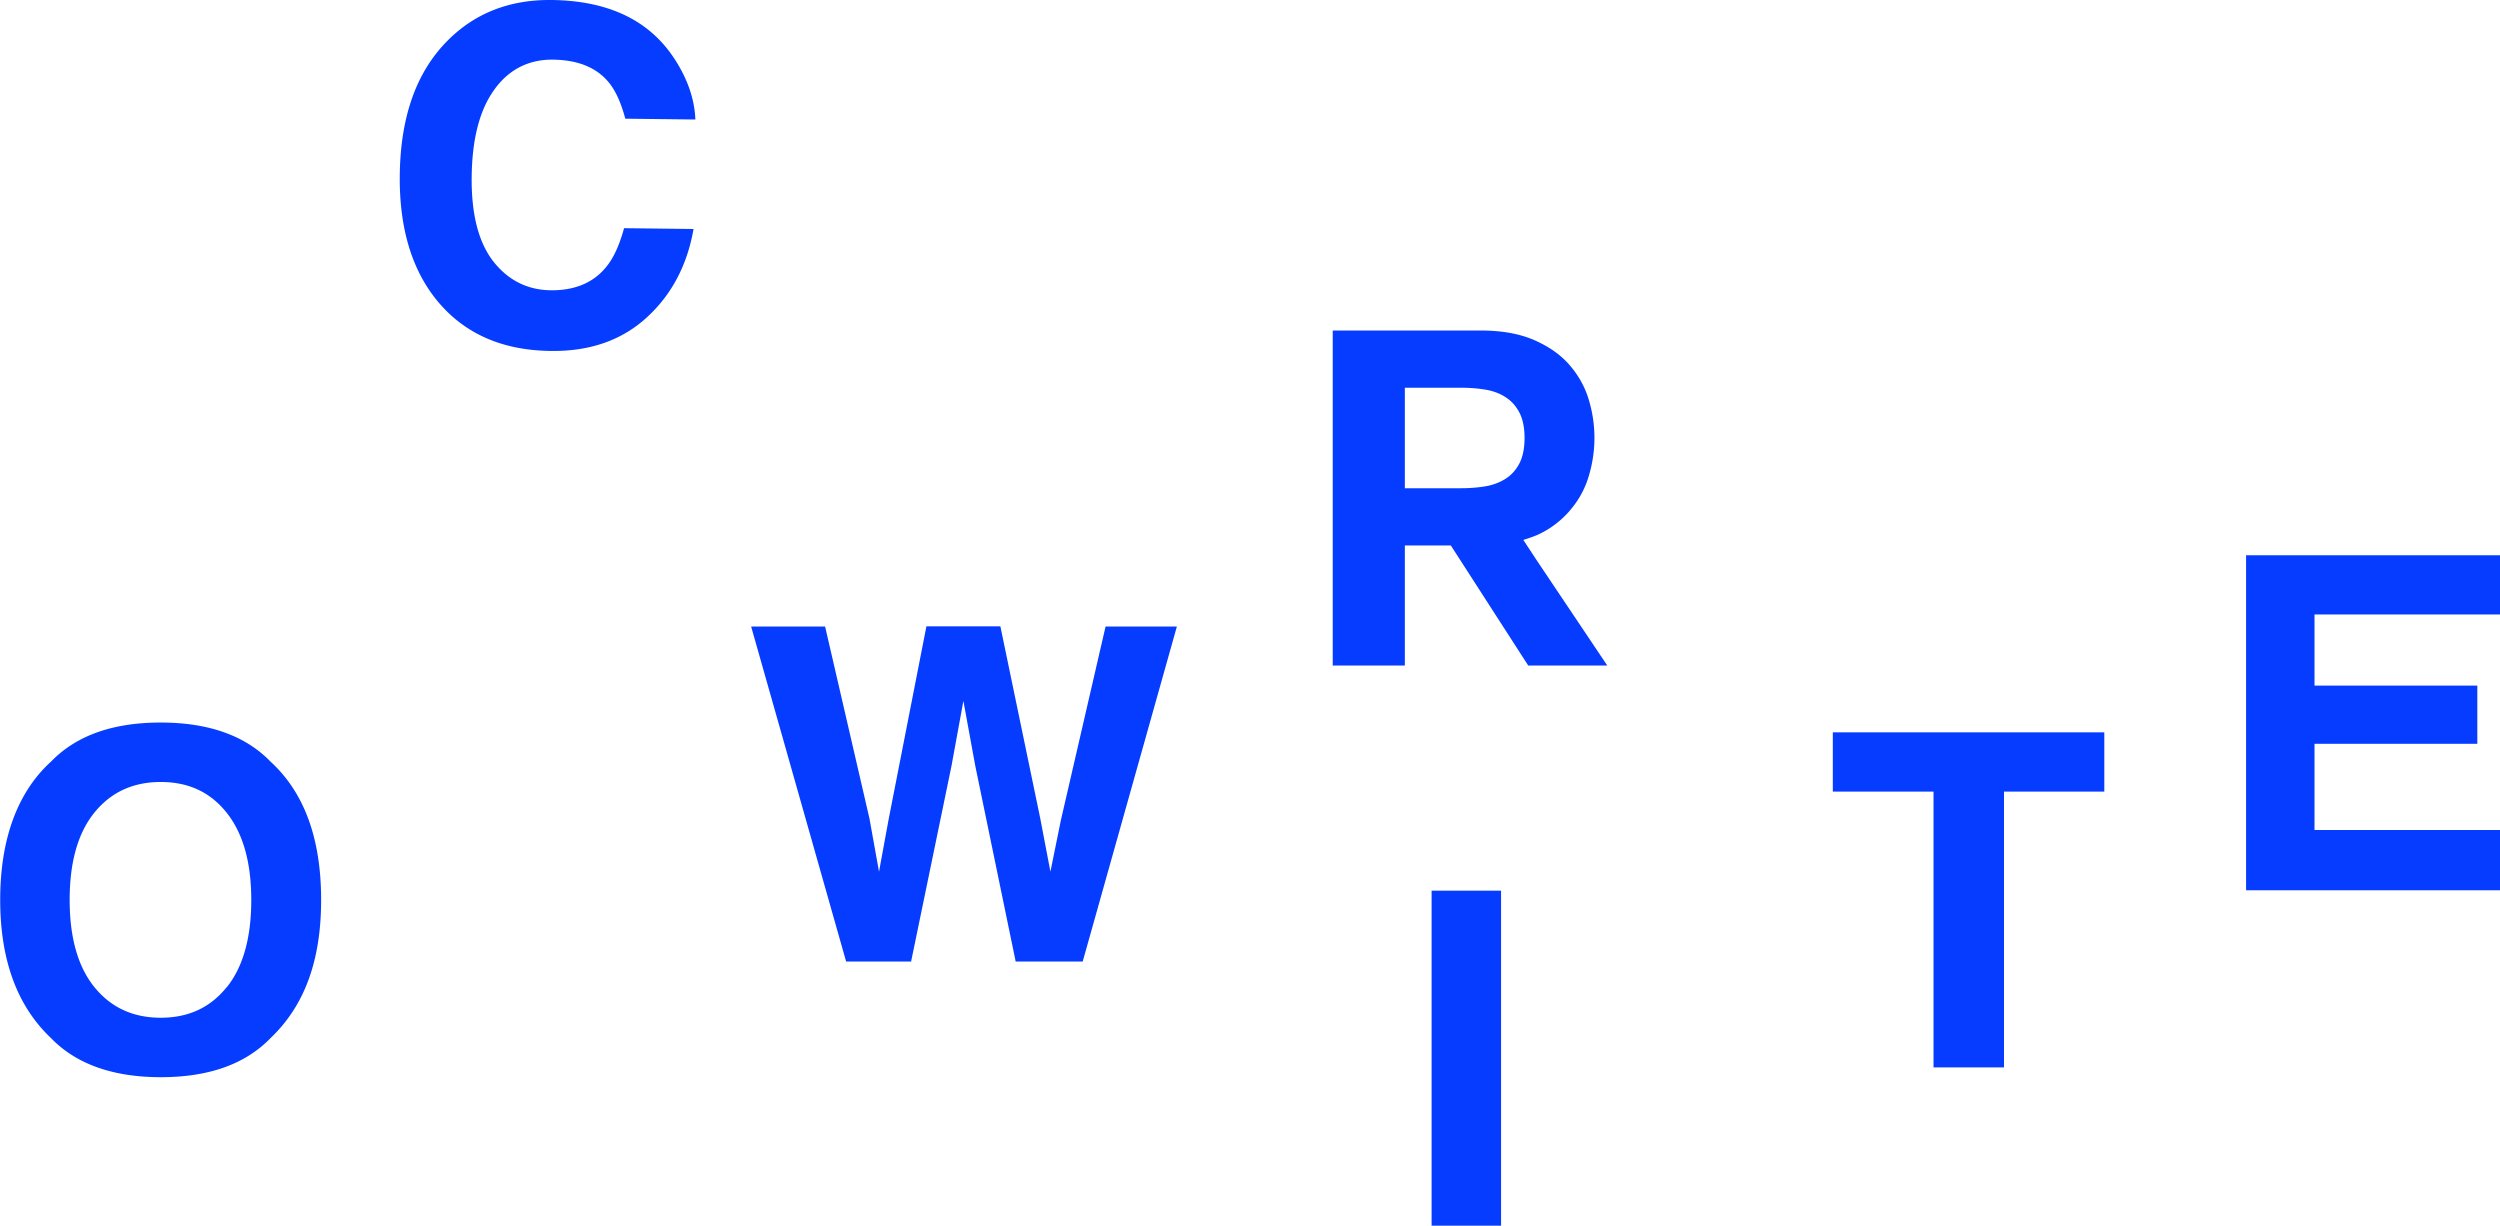 <svg id="_レイヤー_2" data-name="レイヤー 2" xmlns="http://www.w3.org/2000/svg" width="122.38" height="60"><defs><style>.cls-1{fill:#053cff}</style></defs><g id="design"><g><path class="cls-1" d="M13.24 50.82c-1.24 1.28-3.03 1.91-5.37 1.91s-4.14-.64-5.37-1.91C.84 49.25.01 47 .01 44.05s.83-5.26 2.49-6.77c1.24-1.28 3.03-1.91 5.37-1.91s4.14.64 5.37 1.91c1.65 1.51 2.48 3.76 2.48 6.77s-.83 5.2-2.48 6.77zm-2.14-2.49c.8-1 1.2-2.43 1.2-4.27s-.4-3.26-1.2-4.27c-.8-1.01-1.87-1.51-3.23-1.51s-2.44.5-3.25 1.5-1.21 2.43-1.21 4.27.4 3.27 1.21 4.27 1.89 1.5 3.25 1.5 2.43-.5 3.23-1.5zM40.39 30.67l2.17 9.39.47 2.61.47-2.56 1.85-9.45h3.62l1.95 9.39.5 2.62.51-2.51 2.19-9.49h3.49L53 47.07h-3.28l-1.98-9.59-.58-3.17-.58 3.17-1.98 9.59h-3.18l-4.65-16.4h3.64zM73.48 60h-3.4V43.6h3.4V60zM103.01 35.85v2.9H98.1v13.5h-3.45v-13.5h-4.93v-2.9h13.29zM122.38 30.08h-9.08v3.48h7.97v2.85h-7.97v4.22h9.08v2.95h-12.43v-16.4h12.43v2.9zM21.93 1.97C23.26.64 24.95-.02 26.99 0c2.73.03 4.72.95 5.96 2.78.69 1.02 1.05 2.05 1.09 3.07l-3.43-.04c-.21-.79-.48-1.38-.82-1.79-.6-.72-1.5-1.08-2.7-1.1s-2.19.48-2.9 1.48c-.72 1-1.08 2.42-1.1 4.26s.34 3.22 1.07 4.15c.73.92 1.67 1.39 2.82 1.4s2.08-.37 2.7-1.15c.35-.42.64-1.05.87-1.89l3.4.04c-.31 1.78-1.08 3.23-2.3 4.34-1.22 1.11-2.77 1.65-4.66 1.63-2.33-.02-4.16-.8-5.48-2.33-1.32-1.53-1.97-3.63-1.94-6.27.03-2.86.81-5.06 2.35-6.6zM75.22 27.42l-.65-.99c.1-.03.45-.14.7-.25a4.56 4.56 0 001.51-1.11c.44-.49.77-1.05.97-1.69a6.438 6.438 0 000-3.89c-.2-.63-.53-1.19-.97-1.68-.44-.49-1.02-.88-1.72-1.18-.71-.3-1.56-.45-2.57-.45h-7.25v16.4h3.53V26.7h2.25l3.79 5.88h3.87l-3.46-5.16zm-1.54-3.97c-.29.18-.62.3-.99.36s-.77.09-1.17.09h-2.75v-4.92h2.75c.41 0 .8.03 1.17.09.38.06.71.18.99.36.29.18.51.42.69.75.17.32.26.74.26 1.26s-.09.94-.26 1.26c-.17.32-.4.57-.69.75z"/></g></g></svg>